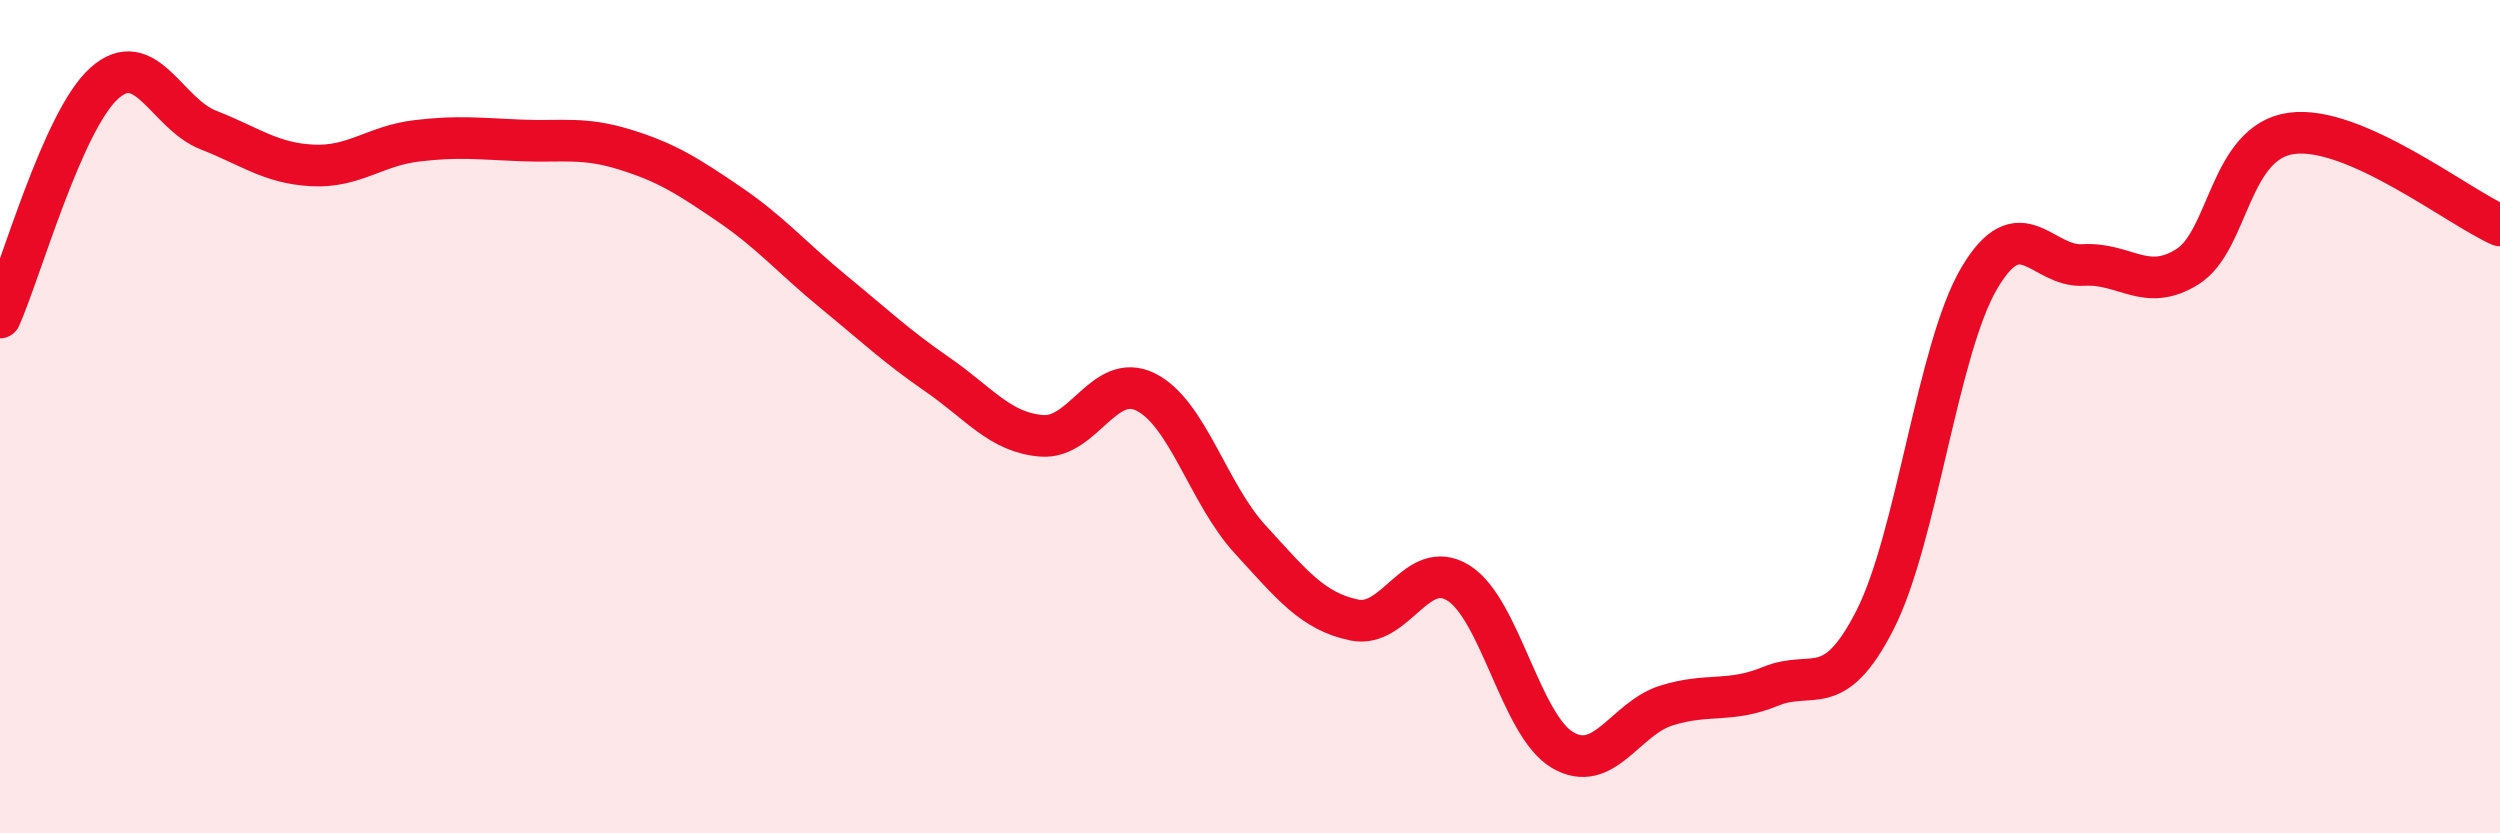 
    <svg width="60" height="20" viewBox="0 0 60 20" xmlns="http://www.w3.org/2000/svg">
      <path
        d="M 0,7.62 C 0.5,6.5 1.5,2.9 2.5,2 C 3.5,1.1 4,2.73 5,3.12 C 6,3.51 6.5,3.92 7.5,3.97 C 8.5,4.02 9,3.5 10,3.38 C 11,3.26 11.5,3.33 12.5,3.37 C 13.5,3.41 14,3.28 15,3.59 C 16,3.9 16.5,4.22 17.5,4.9 C 18.5,5.58 19,6.18 20,7 C 21,7.82 21.5,8.3 22.5,8.99 C 23.5,9.68 24,10.38 25,10.46 C 26,10.54 26.5,8.91 27.5,9.41 C 28.5,9.91 29,11.85 30,12.94 C 31,14.03 31.5,14.67 32.5,14.88 C 33.5,15.09 34,13.37 35,13.99 C 36,14.61 36.5,17.41 37.5,18 C 38.5,18.59 39,17.24 40,16.93 C 41,16.62 41.5,16.88 42.5,16.47 C 43.5,16.06 44,16.84 45,14.88 C 46,12.92 46.5,8.38 47.5,6.68 C 48.5,4.98 49,6.42 50,6.36 C 51,6.3 51.5,7.03 52.5,6.4 C 53.5,5.77 53.5,3.4 55,3.2 C 56.5,3 59,4.97 60,5.41L60 20L0 20Z"
        fill="#EB0A25"
        opacity="0.1"
        stroke-linecap="round"
        stroke-linejoin="round"
      />
      <path
        d="M 0,7.62 C 0.5,6.5 1.5,2.9 2.5,2 C 3.5,1.1 4,2.73 5,3.12 C 6,3.51 6.5,3.92 7.5,3.97 C 8.5,4.02 9,3.5 10,3.38 C 11,3.26 11.5,3.33 12.5,3.37 C 13.5,3.41 14,3.28 15,3.59 C 16,3.9 16.5,4.22 17.5,4.9 C 18.5,5.58 19,6.18 20,7 C 21,7.82 21.5,8.3 22.5,8.99 C 23.5,9.68 24,10.38 25,10.46 C 26,10.54 26.5,8.91 27.5,9.41 C 28.5,9.91 29,11.85 30,12.94 C 31,14.03 31.5,14.67 32.5,14.88 C 33.5,15.09 34,13.37 35,13.99 C 36,14.61 36.5,17.41 37.5,18 C 38.5,18.59 39,17.24 40,16.93 C 41,16.62 41.5,16.88 42.5,16.47 C 43.5,16.06 44,16.84 45,14.88 C 46,12.92 46.5,8.38 47.5,6.68 C 48.5,4.98 49,6.42 50,6.36 C 51,6.3 51.5,7.03 52.5,6.4 C 53.5,5.77 53.5,3.4 55,3.2 C 56.5,3 59,4.97 60,5.41"
        stroke="#EB0A25"
        stroke-width="1"
        fill="none"
        stroke-linecap="round"
        stroke-linejoin="round"
      />
    </svg>
  